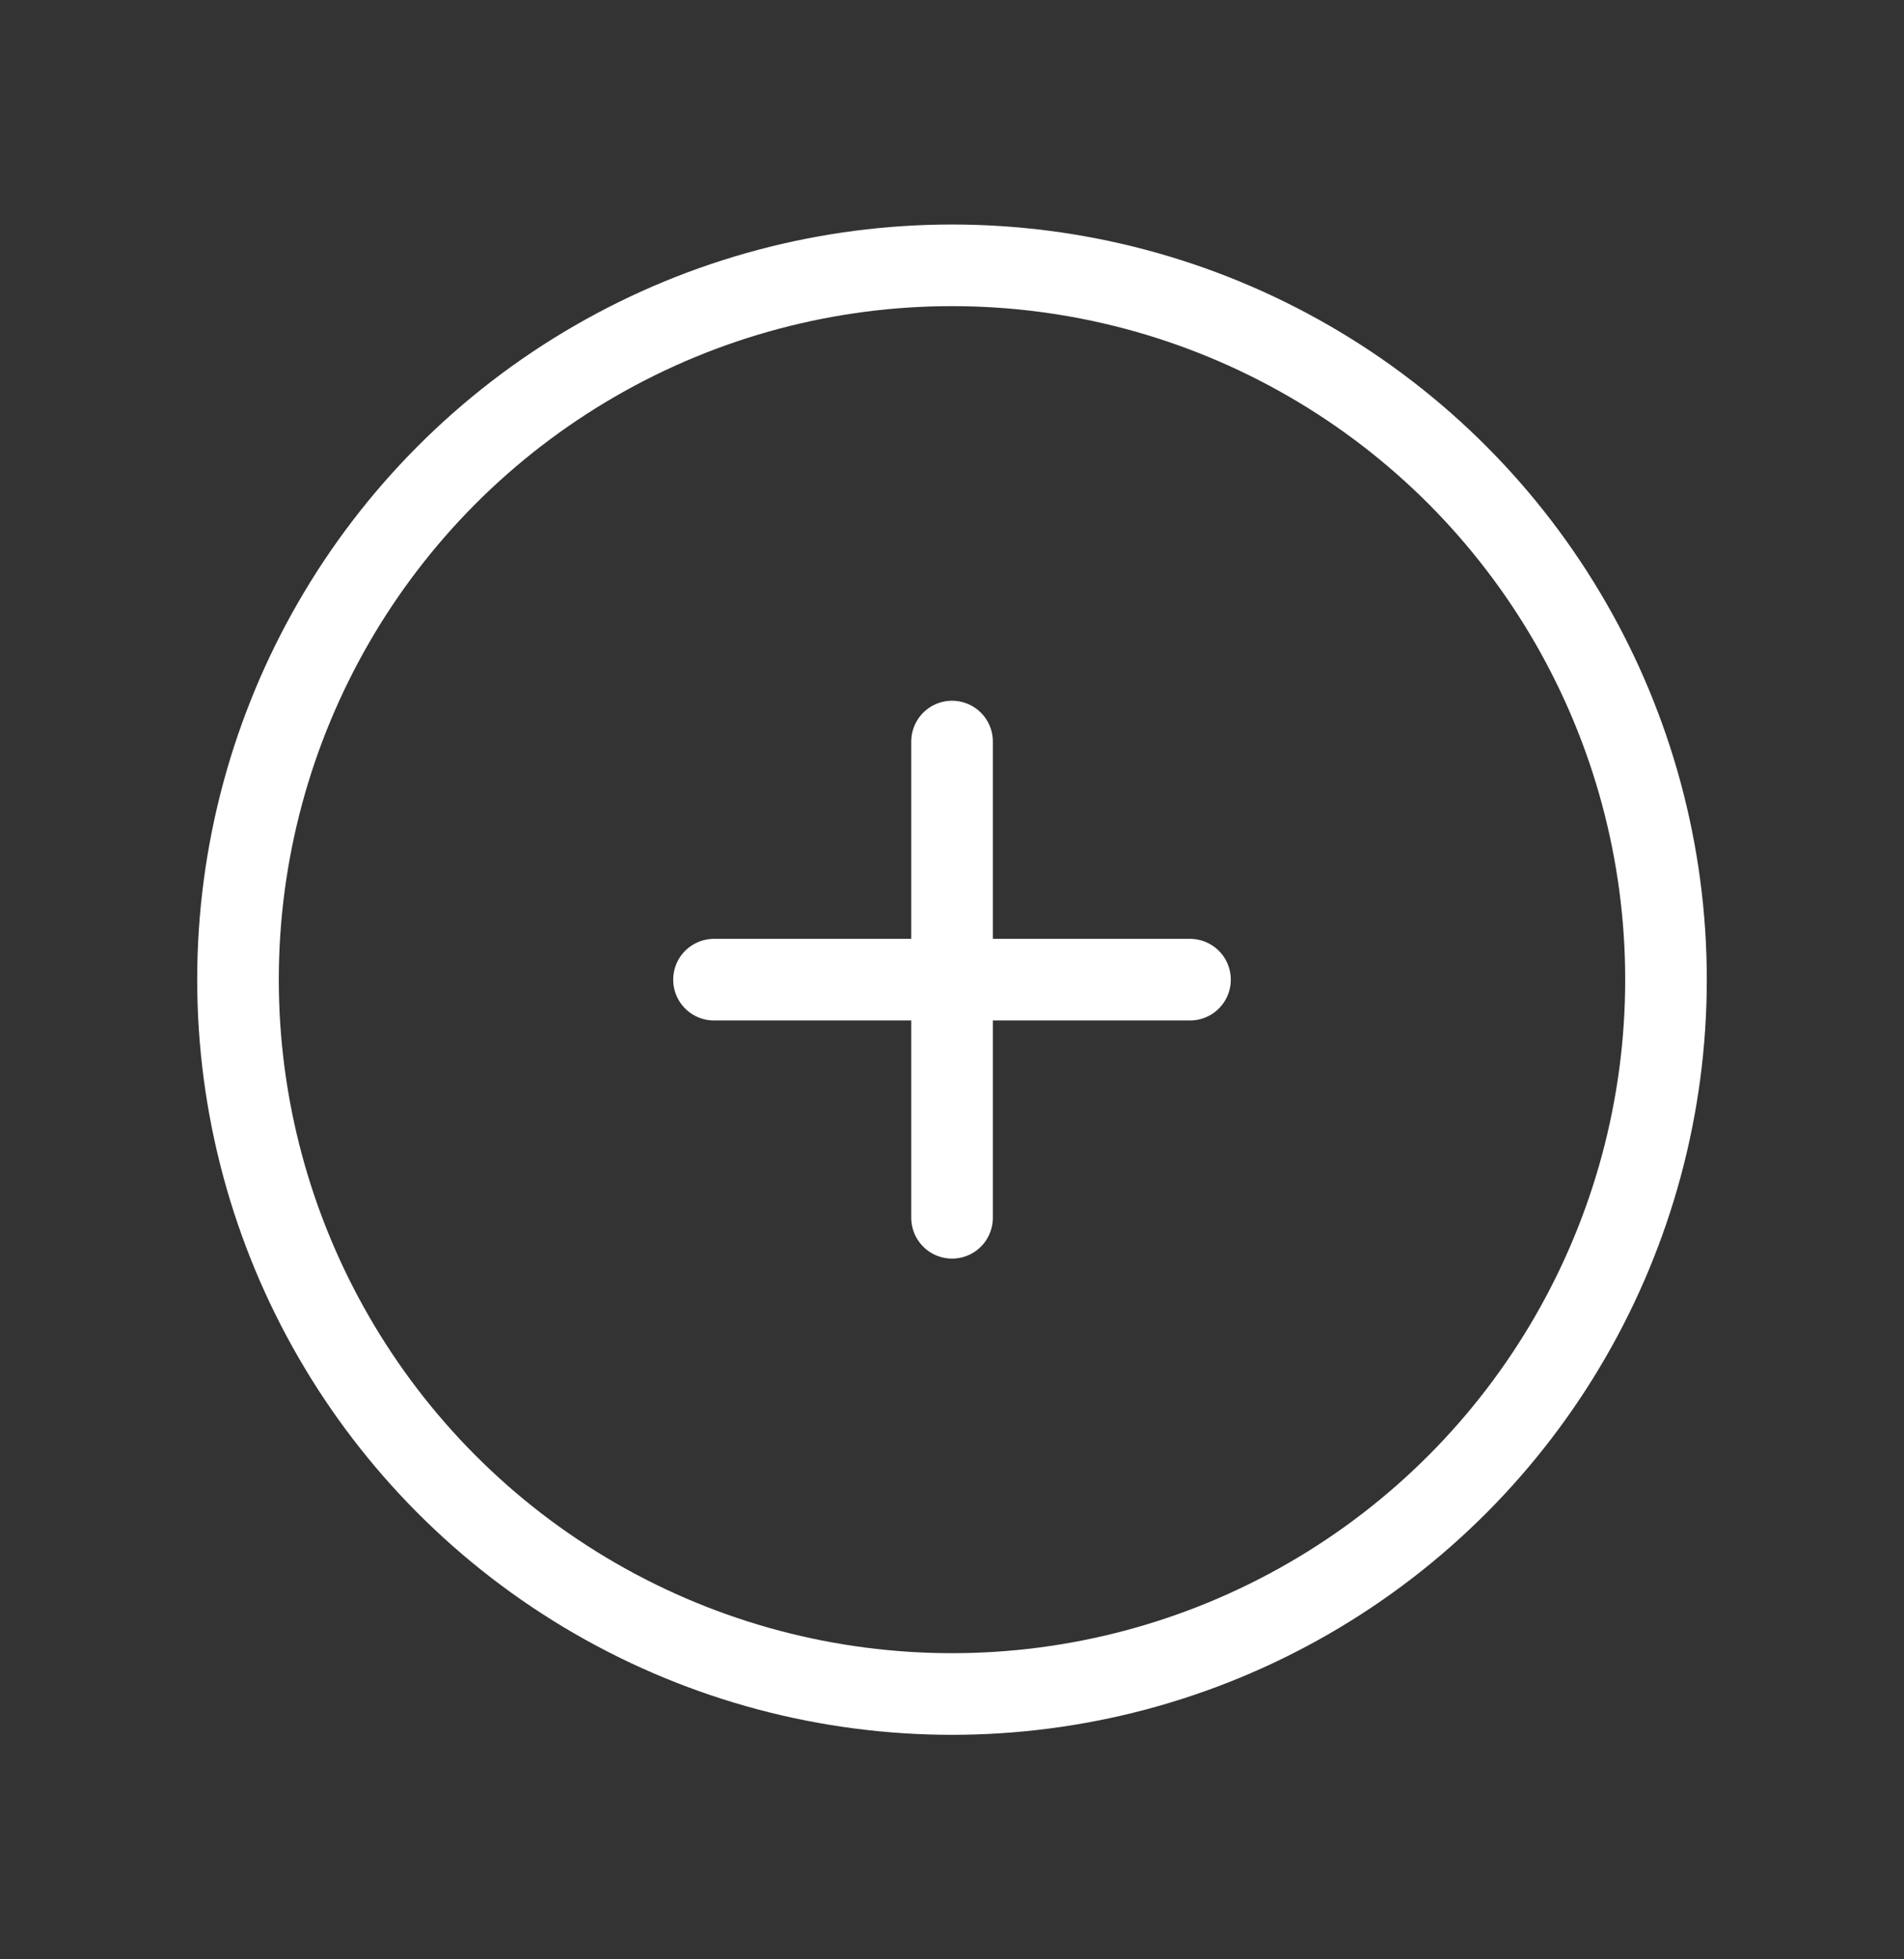 <svg xmlns="http://www.w3.org/2000/svg" width="35" height="36" viewBox="0 0 35 36" fill="none">
    <rect x="0" y="0" width="35" height="36" fill="#333333" stroke="none"/>
    <circle cx="17.5" cy="18" r="13.125" stroke="white" stroke-width="1.5" stroke-linecap="round" stroke-linejoin="round"/>
    <path d="M13.125 18H21.875" stroke="white" stroke-width="1.5" stroke-linecap="round" stroke-linejoin="round"/>
    <path d="M17.501 13.625V22.375" stroke="white" stroke-width="1.5" stroke-linecap="round" stroke-linejoin="round"/>
</svg>